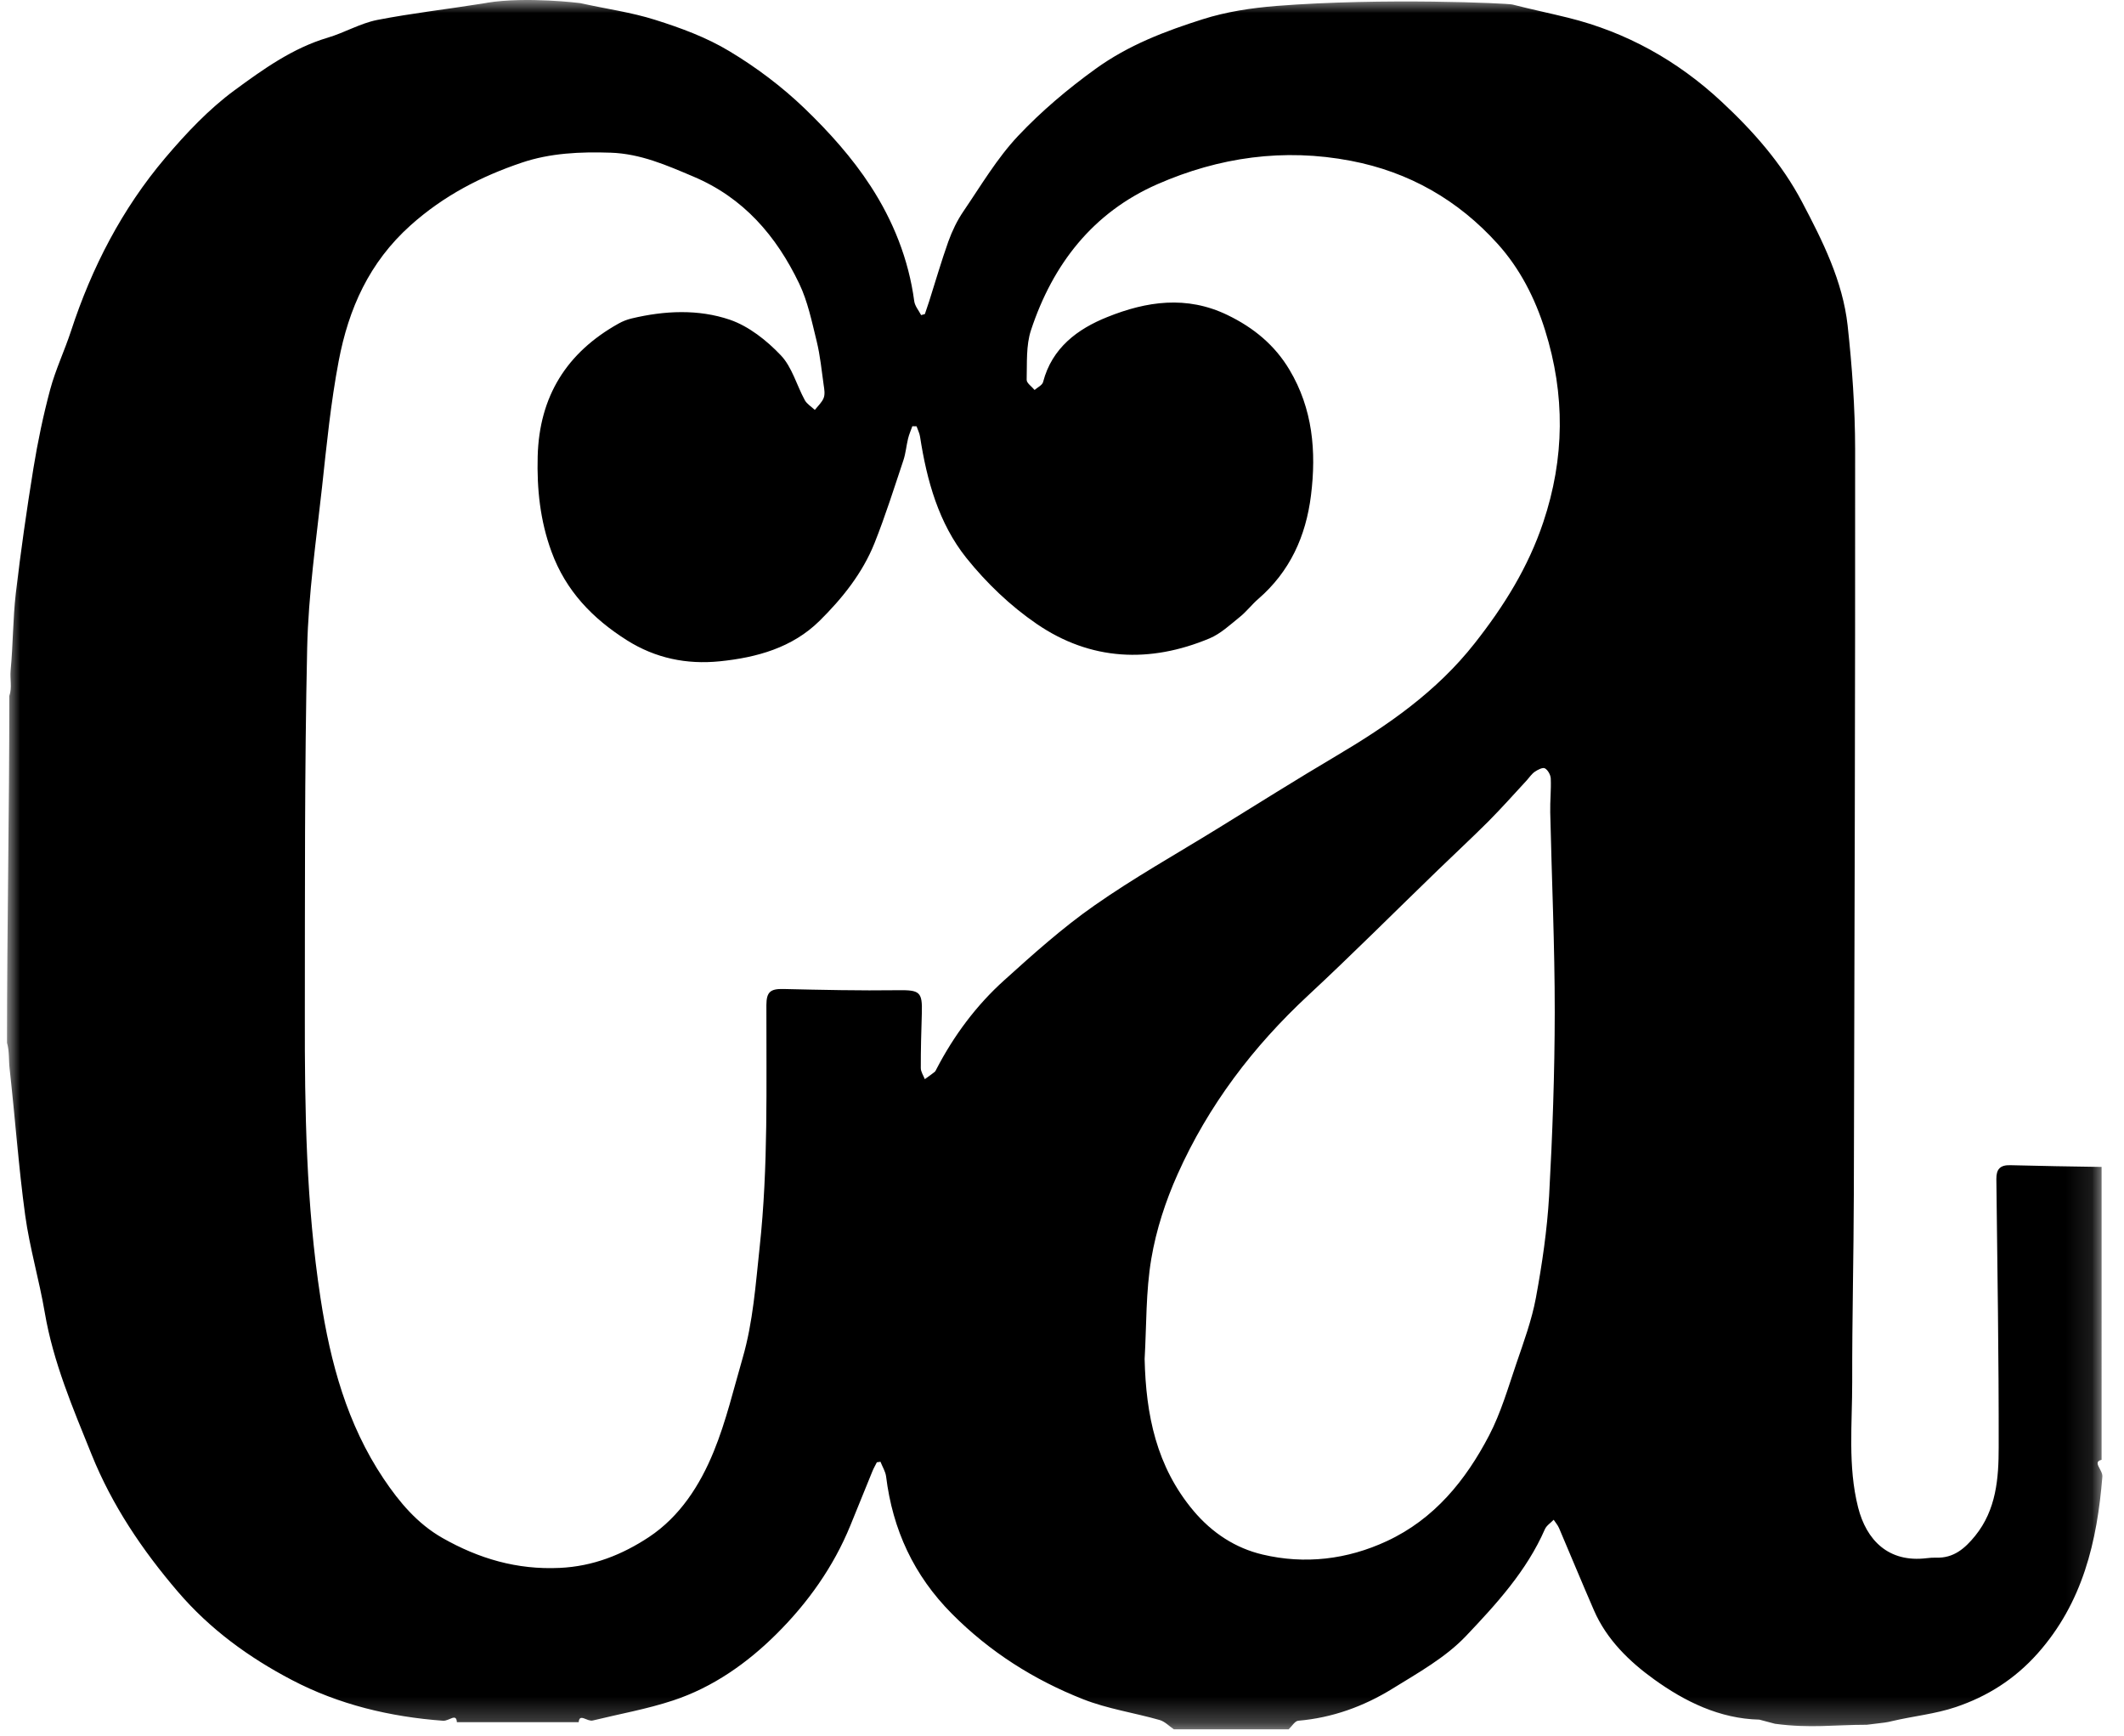 <svg width="82" height="67" viewBox="0 0 82 67" xmlns="http://www.w3.org/2000/svg" xmlns:xlink="http://www.w3.org/1999/xlink"><title>ca</title><defs><path id="a" d="M0 66.752h80.896V0H0z"/></defs><g transform="translate(.27)" fill="none" fill-rule="evenodd"><mask id="b" fill="#fff"><use xlink:href="#a"/></mask><path d="M43.92 52.46c.05 2.15.45 4.15 1.89 5.862.725.86 1.63 1.44 2.66 1.683 1.63.387 3.267.198 4.807-.52 1.83-.852 3.037-2.343 3.942-4.076.453-.87.732-1.835 1.05-2.77.286-.838.596-1.68.757-2.544.24-1.3.434-2.62.51-3.937.13-2.36.215-4.726.217-7.087.002-2.572-.117-5.143-.174-7.713-.01-.436.04-.873.02-1.308-.006-.14-.112-.33-.227-.392-.083-.045-.275.054-.39.133-.12.083-.207.216-.307.328-.49.53-.97 1.07-1.476 1.58-.64.64-1.303 1.253-1.952 1.882-1.666 1.61-3.305 3.254-5.004 4.833-2.134 1.98-3.864 4.258-5.05 6.912-.464 1.035-.827 2.148-1.015 3.262-.215 1.268-.183 2.577-.258 3.87zM35.11 16.455c-.054 0-.105 0-.158-.002-.056.158-.126.315-.165.477-.067.277-.09.567-.18.837-.358 1.07-.696 2.147-1.114 3.195-.463 1.16-1.245 2.135-2.123 3.003-1.055 1.04-2.426 1.417-3.856 1.562-1.272.128-2.474-.116-3.576-.81-1.33-.84-2.363-1.908-2.916-3.42-.44-1.196-.567-2.42-.534-3.68.06-2.316 1.12-4.012 3.128-5.13.155-.087.328-.154.502-.195 1.27-.303 2.572-.364 3.79.05.732.252 1.423.8 1.966 1.372.435.456.612 1.155.927 1.733.083.15.256.252.387.376.12-.153.275-.29.342-.464.056-.145.025-.33 0-.492-.08-.567-.135-1.14-.27-1.692-.187-.756-.344-1.54-.678-2.234-.882-1.834-2.142-3.31-4.094-4.13-1.032-.437-2.03-.877-3.178-.917-1.17-.04-2.34.013-3.438.385-1.57.53-3.01 1.272-4.29 2.417-1.605 1.438-2.393 3.225-2.775 5.234-.306 1.607-.467 3.244-.644 4.872-.226 2.066-.528 4.135-.574 6.208-.104 4.73-.083 9.463-.09 14.195-.007 3.647.05 7.287.606 10.91.382 2.49 1.025 4.86 2.436 6.966.603.898 1.296 1.73 2.27 2.285 1.408.8 2.877 1.233 4.525 1.156 1.29-.058 2.42-.512 3.447-1.19 1.197-.794 1.973-2.004 2.504-3.308.474-1.16.764-2.398 1.115-3.607.404-1.395.5-2.84.656-4.278.337-3.112.252-6.23.26-9.347.003-.498.154-.627.65-.616 1.475.034 2.95.067 4.427.047.837-.01.95.055.924.883-.022.707-.042 1.413-.04 2.12 0 .145.1.288.155.43.126-.09.254-.18.376-.276.033-.027.054-.072.073-.112.673-1.296 1.538-2.46 2.62-3.433 1.115-1.006 2.24-2.017 3.47-2.877 1.526-1.07 3.16-1.986 4.748-2.965 1.526-.94 3.042-1.896 4.585-2.808 2.004-1.186 3.886-2.484 5.355-4.352 1.13-1.435 2.065-2.93 2.648-4.67.83-2.476.85-4.93.072-7.413-.387-1.24-.974-2.387-1.835-3.34-1.52-1.685-3.416-2.774-5.666-3.203-2.586-.495-5.085-.14-7.466.903-2.492 1.093-4.04 3.09-4.88 5.632-.197.593-.15 1.277-.168 1.918-.004.128.198.26.306.393.112-.1.297-.184.328-.307.344-1.32 1.334-2.05 2.48-2.508 1.506-.606 3.057-.843 4.64-.077 1.015.49 1.828 1.166 2.39 2.11.898 1.5 1.045 3.15.832 4.853-.196 1.578-.814 2.94-2.036 3.997-.25.216-.453.488-.71.693-.372.3-.74.647-1.167.827-2.31.967-4.596.865-6.673-.556-1.017-.694-1.947-1.586-2.718-2.548-1.07-1.34-1.526-2.987-1.787-4.674-.02-.14-.088-.27-.135-.405l-.004.002zM18.536.105C20.08-.14 22.132.12 22.132.12c.967.218 1.96.35 2.898.648.984.31 1.978.676 2.855 1.206 1.035.62 2.027 1.366 2.898 2.202.947.91 1.848 1.912 2.56 3.01.867 1.332 1.467 2.825 1.682 4.437.025.19.174.36.266.54l.145-.04c.056-.165.112-.33.166-.495.245-.77.47-1.548.74-2.307.147-.406.34-.81.584-1.167.675-.99 1.294-2.043 2.108-2.907.9-.954 1.908-1.806 2.99-2.588 1.28-.924 2.69-1.457 4.14-1.917C47.068.455 48.04.307 49 .23c4.14-.325 8.94-.102 9.117-.056.712.183 1.434.333 2.15.51 2.253.557 4.22 1.655 5.915 3.23 1.23 1.143 2.337 2.394 3.123 3.89.793 1.506 1.564 3.042 1.755 4.757.173 1.585.288 3.185.29 4.778.006 9.57-.024 19.143-.05 28.714-.006 2.426-.068 4.853-.063 7.28.004 1.62-.177 3.255.228 4.855.318 1.255 1.166 2.142 2.652 1.958.12-.014.24-.024.36-.02.675.025 1.11-.354 1.507-.842.816-1.008.908-2.22.908-3.422.006-3.45-.05-6.902-.09-10.352-.003-.38.144-.544.54-.533 1.295.034 2.228.047 3.523.067V56.35c-.37.08.05.39.03.647-.202 2.51-.758 4.872-2.506 6.834-.883.99-1.94 1.654-3.153 2.063-.79.267-1.638.348-2.454.54-.212.052-.212.052-.98.143-1.265 0-2.175.144-3.545-.038l-.603-.16c-1.54-.036-2.882-.702-4.068-1.557-.943-.678-1.827-1.53-2.317-2.658-.46-1.057-.898-2.12-1.35-3.18-.05-.115-.137-.214-.207-.32-.117.122-.28.224-.342.37-.7 1.602-1.87 2.88-3.04 4.113-.786.83-1.847 1.422-2.838 2.034-1.107.685-2.322 1.127-3.64 1.24-.132.01-.248.217-.372.332h-4.432c-.182-.123-.348-.303-.55-.36-.982-.28-2.012-.43-2.956-.803-1.9-.75-3.602-1.828-5.06-3.295-1.476-1.485-2.29-3.25-2.543-5.303-.026-.194-.143-.378-.217-.567l-.14.02c-.057.117-.124.228-.172.348-.285.695-.566 1.393-.85 2.09-.652 1.6-1.65 2.996-2.853 4.19-1.125 1.12-2.453 2.058-3.992 2.566-1.008.334-2.066.52-3.1.773-.216.054-.516-.295-.544.065h-4.703c-.018-.367-.303-.038-.533-.055-2.05-.152-4.025-.623-5.84-1.575-1.657-.867-3.158-1.958-4.395-3.402-1.38-1.613-2.546-3.34-3.34-5.315-.72-1.784-1.476-3.548-1.802-5.466-.214-1.257-.582-2.492-.756-3.754-.256-1.875-.39-3.767-.6-5.65-.04-.34-.005-.672-.102-1.008 0-4.463.09-8.925.09-13.388.112-.328.018-.65.05-.986.095-.99.086-1.99.2-2.974.19-1.614.42-3.224.68-4.827.166-1.023.38-2.043.648-3.045.207-.768.555-1.496.803-2.254.802-2.454 1.972-4.716 3.64-6.685.804-.947 1.68-1.878 2.673-2.608 1.104-.81 2.24-1.627 3.597-2.03.648-.192 1.254-.553 1.91-.684C15.63.51 16.99.356 18.34.14l.196-.032z" fill="#000" mask="url(#b)"/></g></svg>